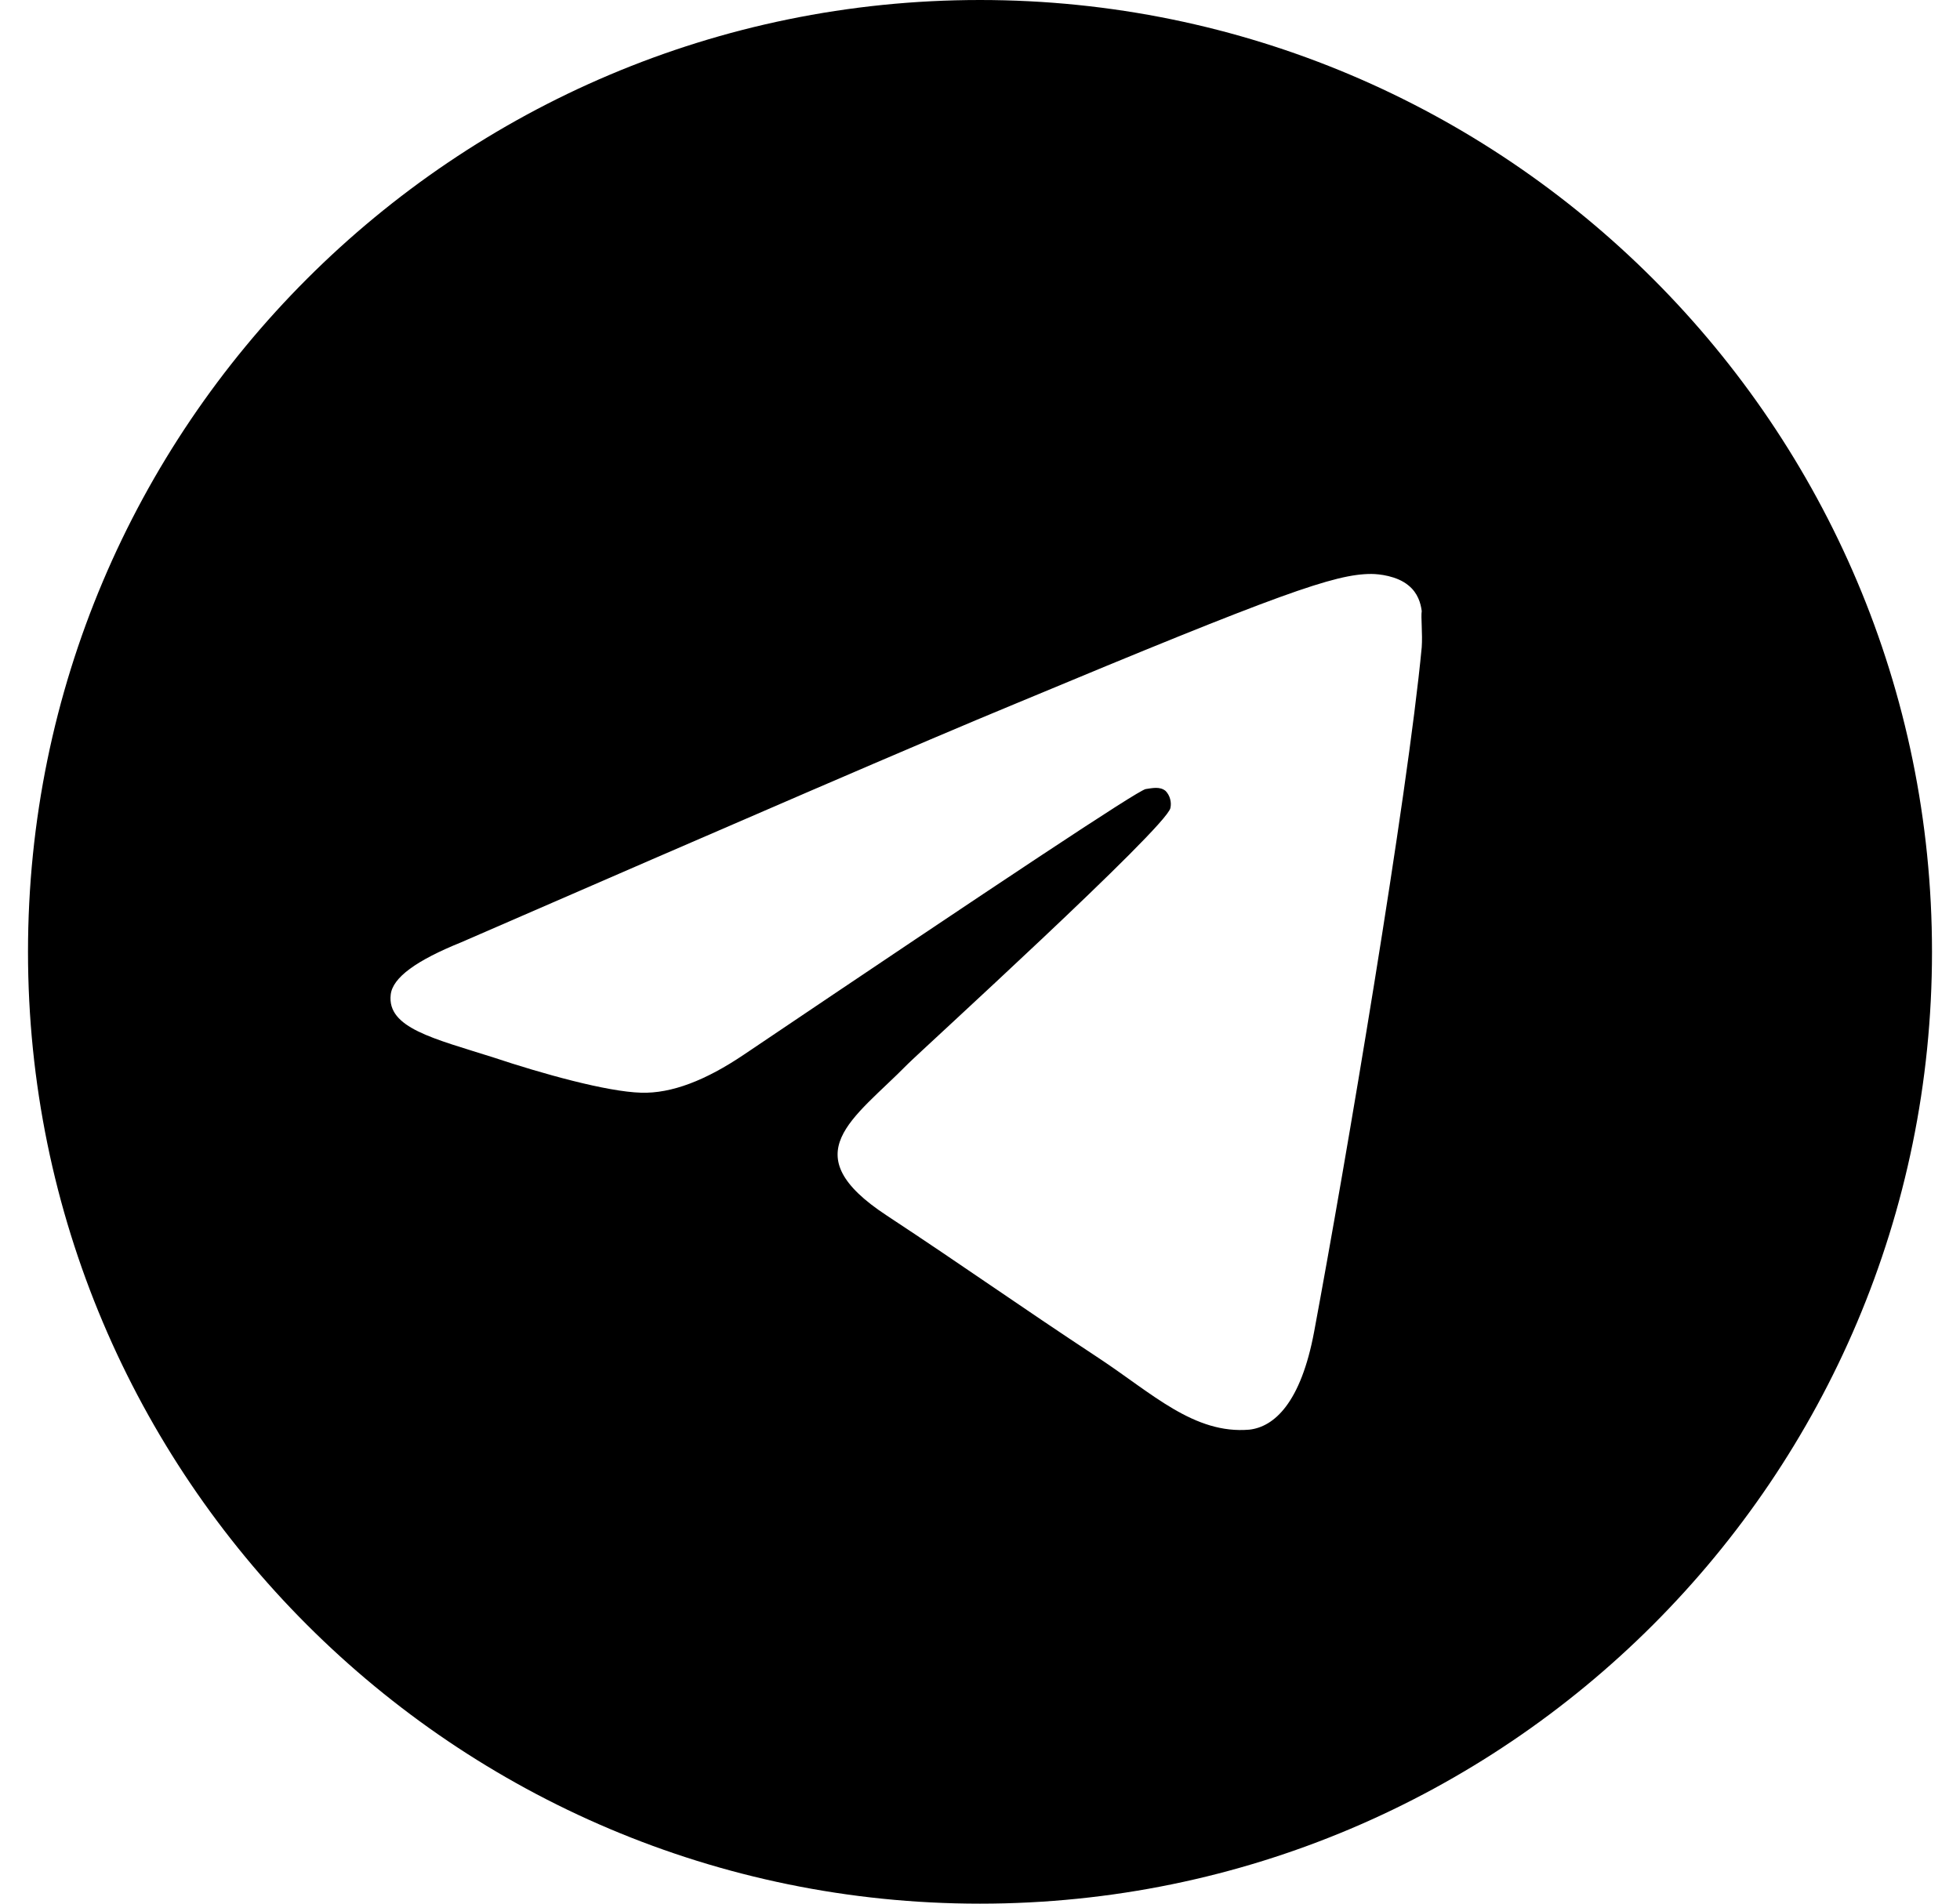 <?xml version="1.0" encoding="UTF-8"?> <svg xmlns="http://www.w3.org/2000/svg" width="35" height="34" viewBox="0 0 35 34" fill="none"><path d="M17.5 0C8.116 0 0.5 7.616 0.5 17C0.5 26.384 8.116 34 17.5 34C26.884 34 34.5 26.384 34.5 17C34.5 7.616 26.884 0 17.5 0ZM25.388 11.56C25.133 14.246 24.028 20.774 23.467 23.783C23.229 25.058 22.753 25.483 22.311 25.534C21.325 25.619 20.577 24.888 19.625 24.259C18.129 23.273 17.279 22.661 15.834 21.709C14.151 20.604 15.239 19.992 16.208 19.006C16.463 18.751 20.815 14.79 20.9 14.433C20.912 14.379 20.91 14.323 20.895 14.27C20.881 14.216 20.853 14.167 20.815 14.127C20.713 14.042 20.577 14.076 20.458 14.093C20.305 14.127 17.925 15.708 13.284 18.836C12.604 19.295 11.992 19.533 11.448 19.516C10.836 19.499 9.68 19.176 8.813 18.887C7.742 18.547 6.909 18.36 6.977 17.765C7.011 17.459 7.436 17.153 8.235 16.83C13.199 14.671 16.497 13.243 18.146 12.563C22.872 10.591 23.841 10.251 24.487 10.251C24.623 10.251 24.946 10.285 25.15 10.455C25.32 10.591 25.371 10.778 25.388 10.914C25.371 11.016 25.405 11.322 25.388 11.56Z" fill="black"></path></svg> 